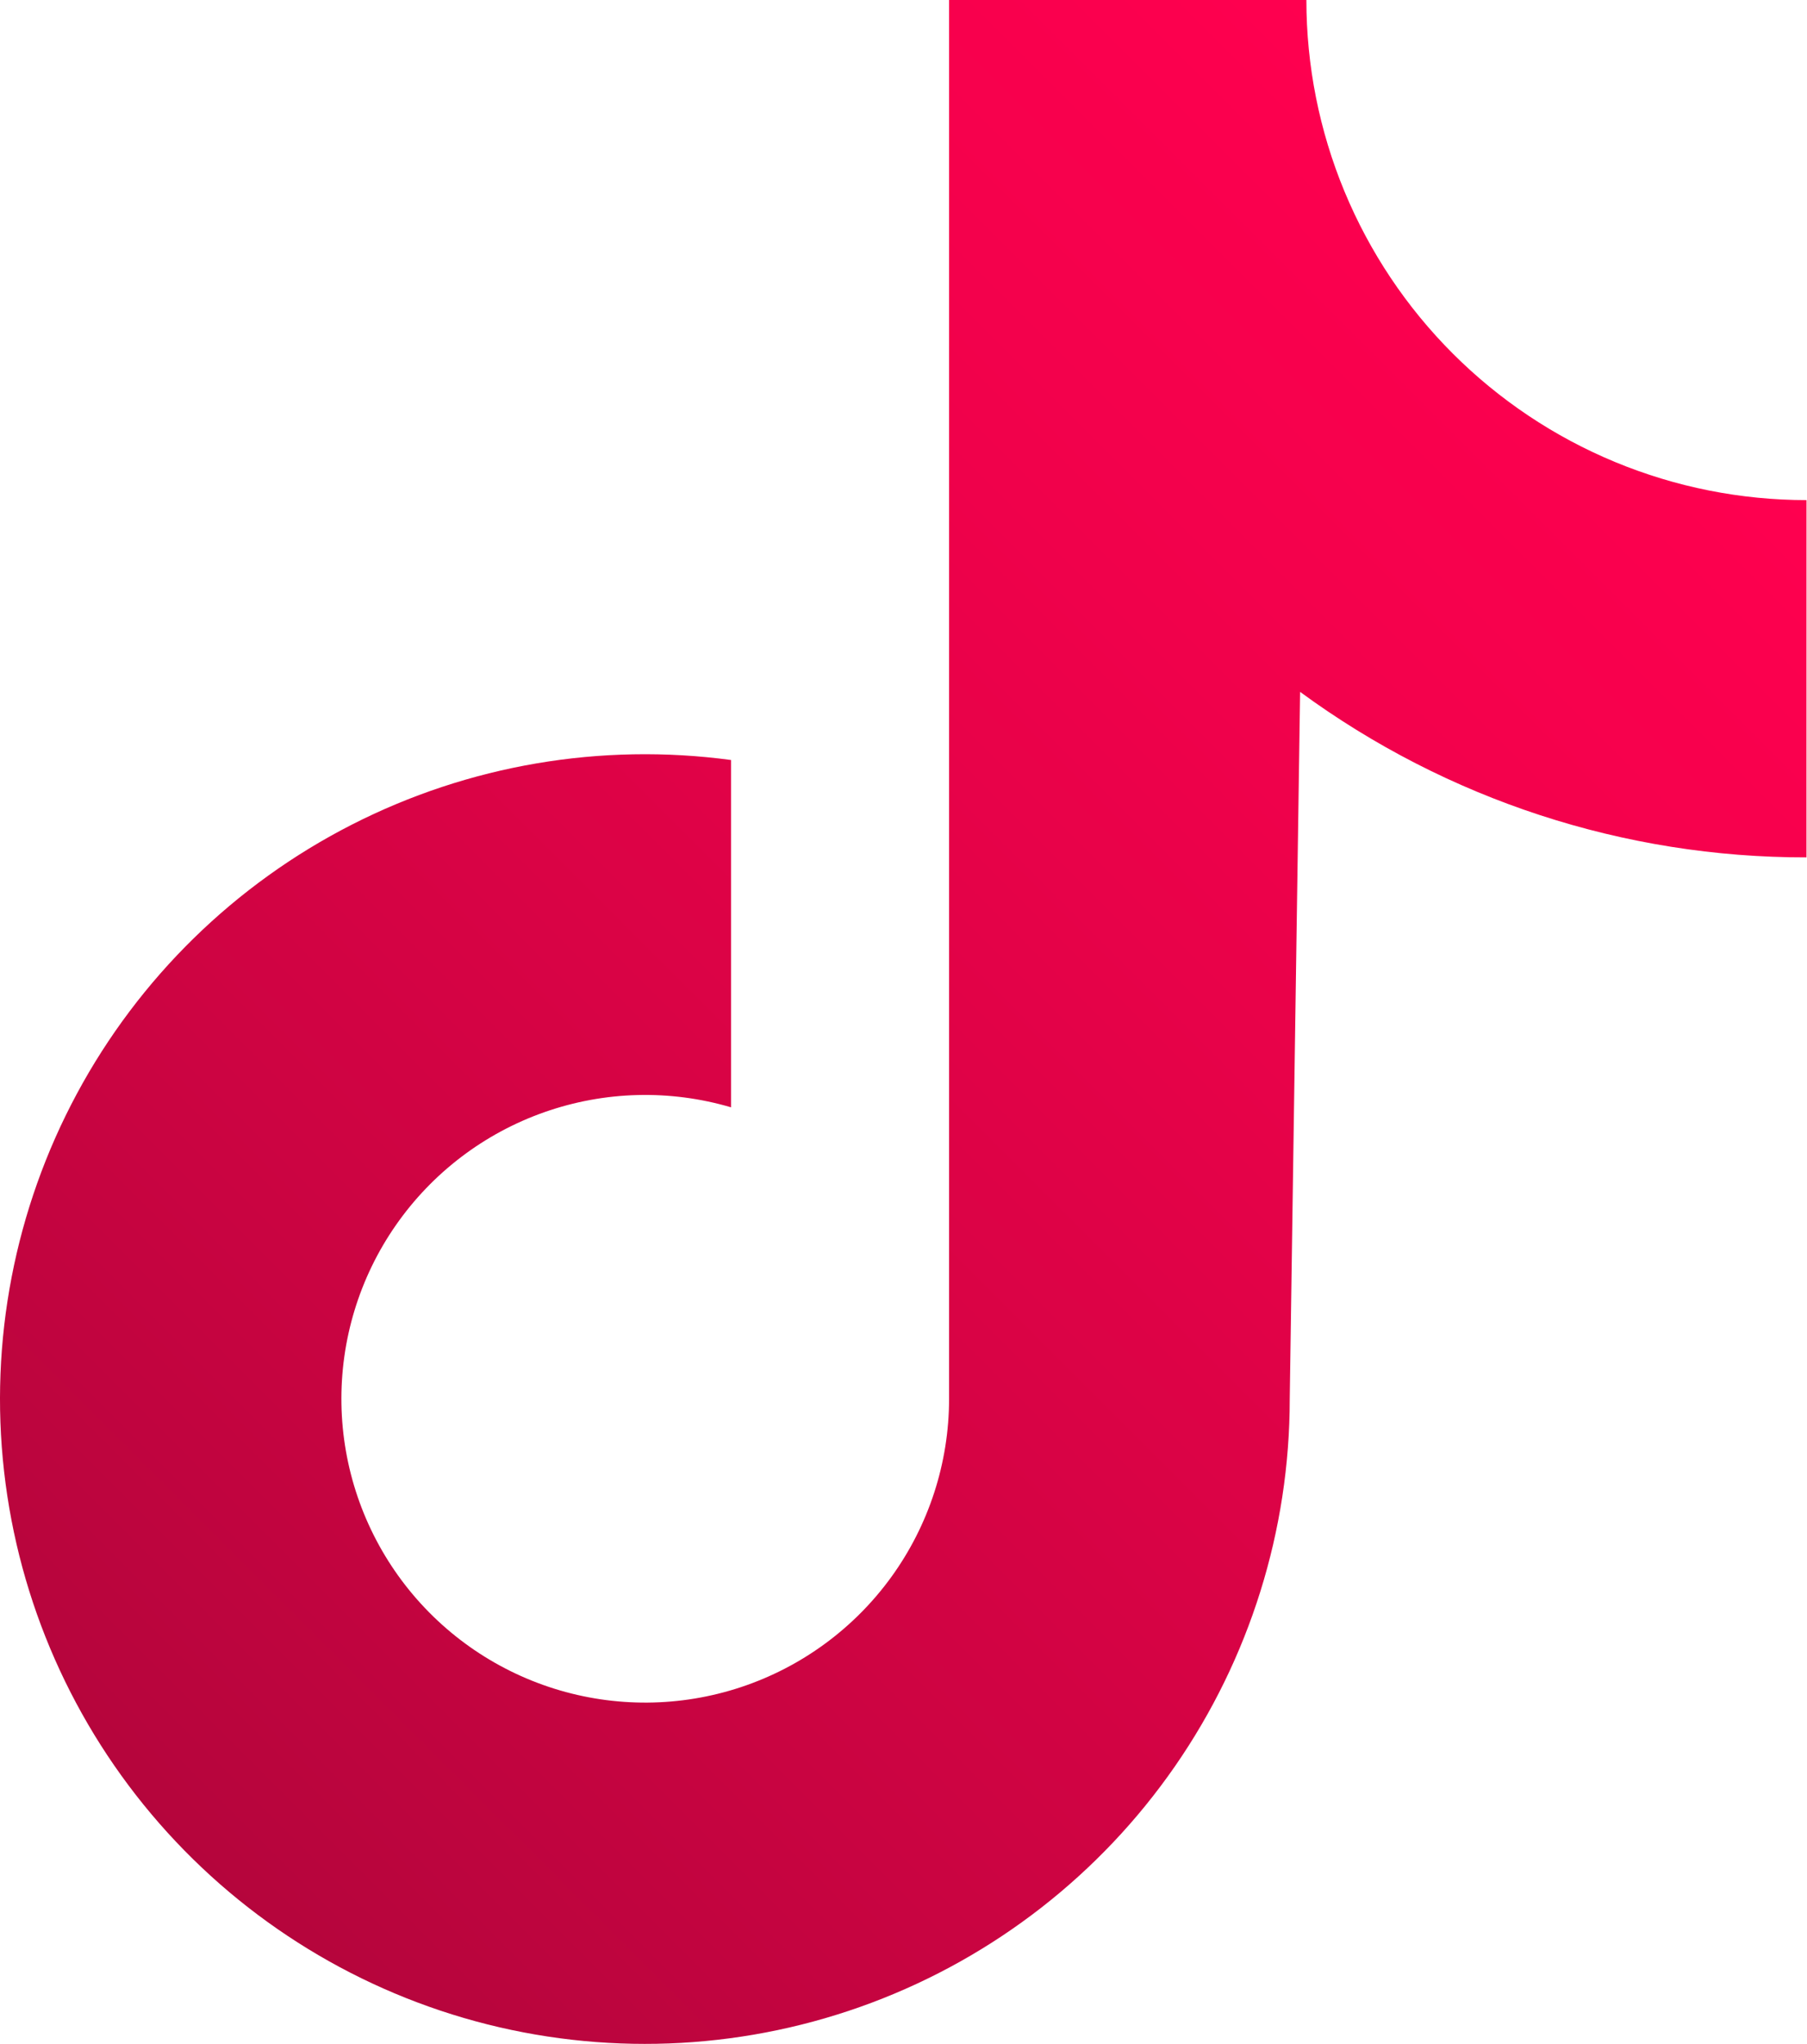 <?xml version="1.0" encoding="UTF-8"?> <svg xmlns="http://www.w3.org/2000/svg" width="122" height="138" viewBox="0 0 122 138" fill="none"> <path d="M121.967 33.766C117.532 33.766 113.142 32.892 109.045 31.196C104.948 29.499 101.226 27.012 98.09 23.876C94.955 20.741 92.468 17.018 90.771 12.922C89.074 8.825 88.201 4.434 88.201 0H64.077V94.464C64.072 98.771 62.712 102.967 60.19 106.458C57.667 109.949 54.11 112.557 50.022 113.913C45.934 115.269 41.523 115.304 37.414 114.013C33.306 112.723 29.707 110.171 27.129 106.721C24.552 103.271 23.125 99.097 23.052 94.791C22.979 90.485 24.262 86.265 26.722 82.729C29.181 79.193 32.69 76.521 36.753 75.092C40.816 73.662 45.225 73.547 49.357 74.764V51.314C40.576 50.13 31.644 51.653 23.752 55.679C15.86 59.705 9.385 66.043 5.19 73.847C0.995 81.65 -0.72 90.548 0.276 99.352C1.271 108.155 4.928 116.446 10.759 123.116C16.59 129.786 24.317 134.519 32.908 136.682C41.5 138.845 50.547 138.336 58.841 135.222C67.135 132.108 74.282 126.538 79.328 119.255C84.373 111.973 87.076 103.324 87.077 94.464L87.777 46.715C97.689 53.992 109.668 57.907 121.964 57.889L121.967 33.766Z" fill="url(#paint0_linear_0_6)"></path> <defs> <linearGradient id="paint0_linear_0_6" x1="9.668" y1="122.159" x2="110.014" y2="21.813" gradientUnits="userSpaceOnUse"> <stop stop-color="#B5053C"></stop> <stop offset="0.233" stop-color="#C90441"></stop> <stop offset="0.737" stop-color="#F0014B"></stop> <stop offset="1" stop-color="#FF004F"></stop> </linearGradient> </defs> </svg> 